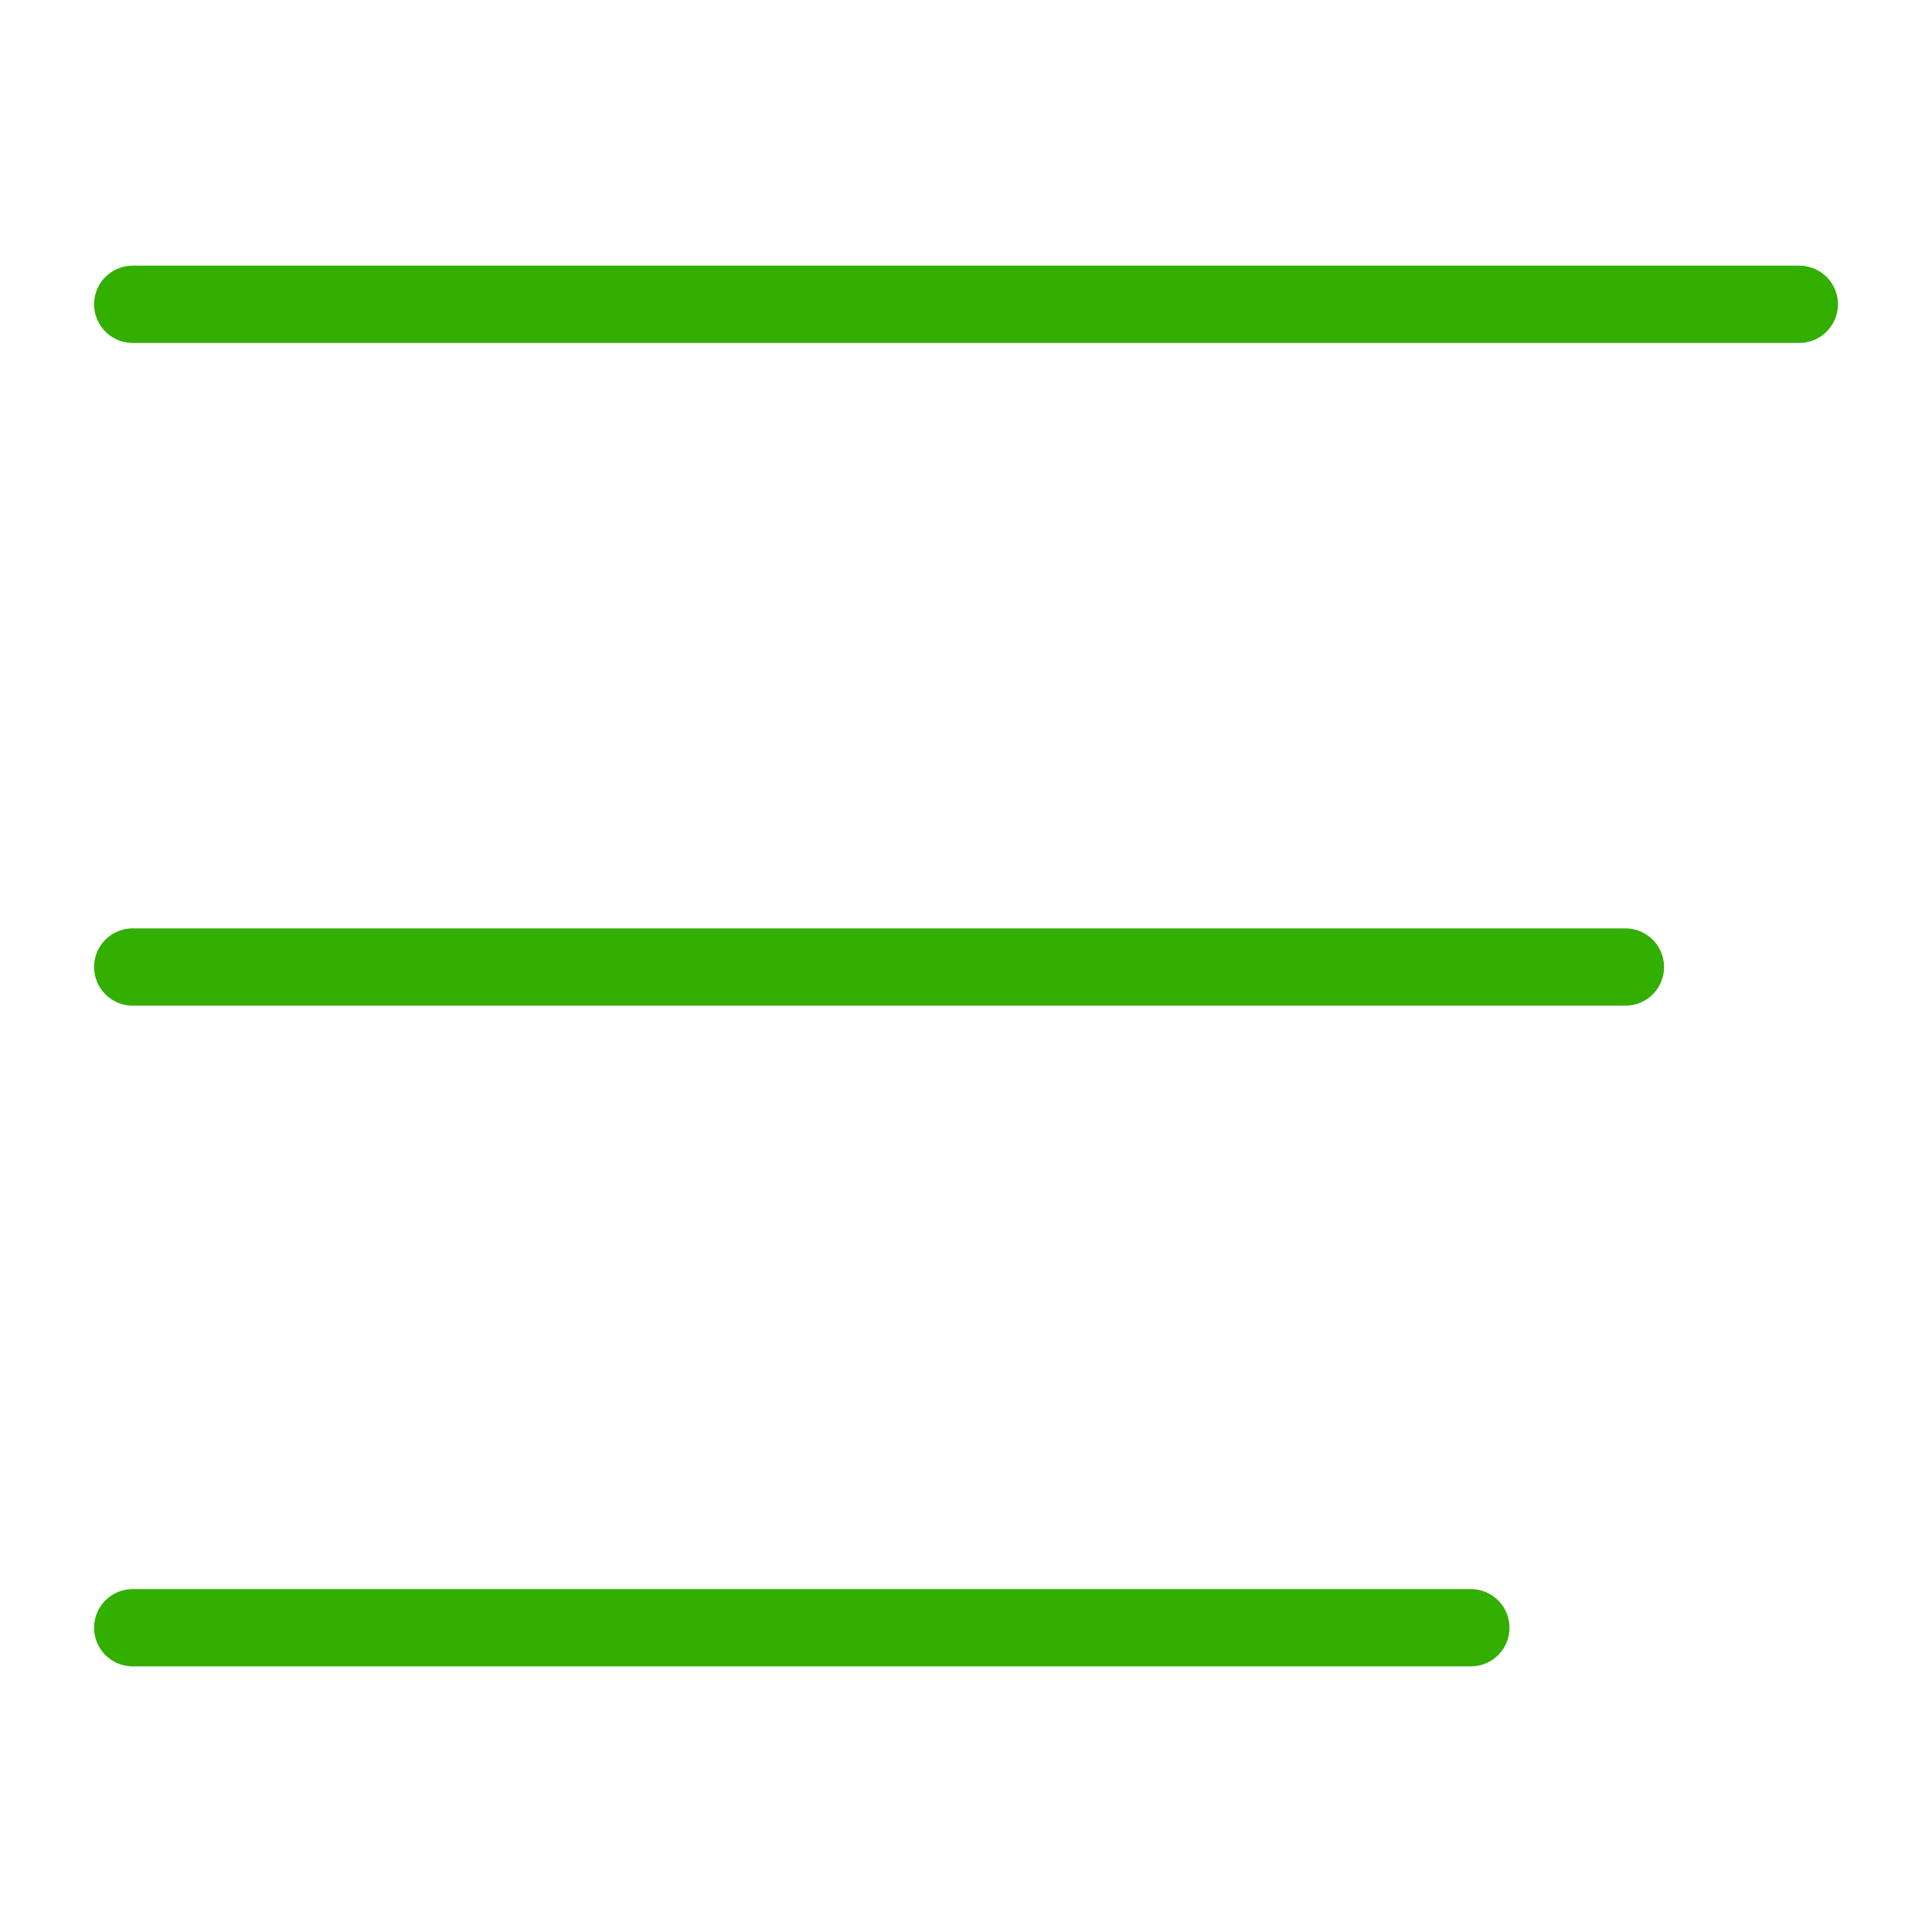 <?xml version="1.0" encoding="utf-8"?>
<!-- Generator: Adobe Illustrator 16.0.0, SVG Export Plug-In . SVG Version: 6.00 Build 0)  -->
<!DOCTYPE svg PUBLIC "-//W3C//DTD SVG 1.1//EN" "http://www.w3.org/Graphics/SVG/1.1/DTD/svg11.dtd">
<svg version="1.1" id="레이어_1" xmlns="http://www.w3.org/2000/svg" xmlns:xlink="http://www.w3.org/1999/xlink" x="0px"
	 y="0px" width="100px" height="100px" viewBox="0 0 100 100" enable-background="new 0 0 100 100" xml:space="preserve">
<line fill="none" stroke="#32AF00" stroke-width="4" stroke-linecap="round" stroke-linejoin="round" stroke-miterlimit="10" x1="93.131" y1="15.75" x2="6.869" y2="15.75"/>
<line fill="none" stroke="#32AF00" stroke-width="4" stroke-linecap="round" stroke-linejoin="round" stroke-miterlimit="10" x1="84.131" y1="50.053" x2="6.869" y2="50.053"/>
<line fill="none" stroke="#32AF00" stroke-width="4" stroke-linecap="round" stroke-linejoin="round" stroke-miterlimit="10" x1="76.131" y1="84.251" x2="6.869" y2="84.251"/>
</svg>
